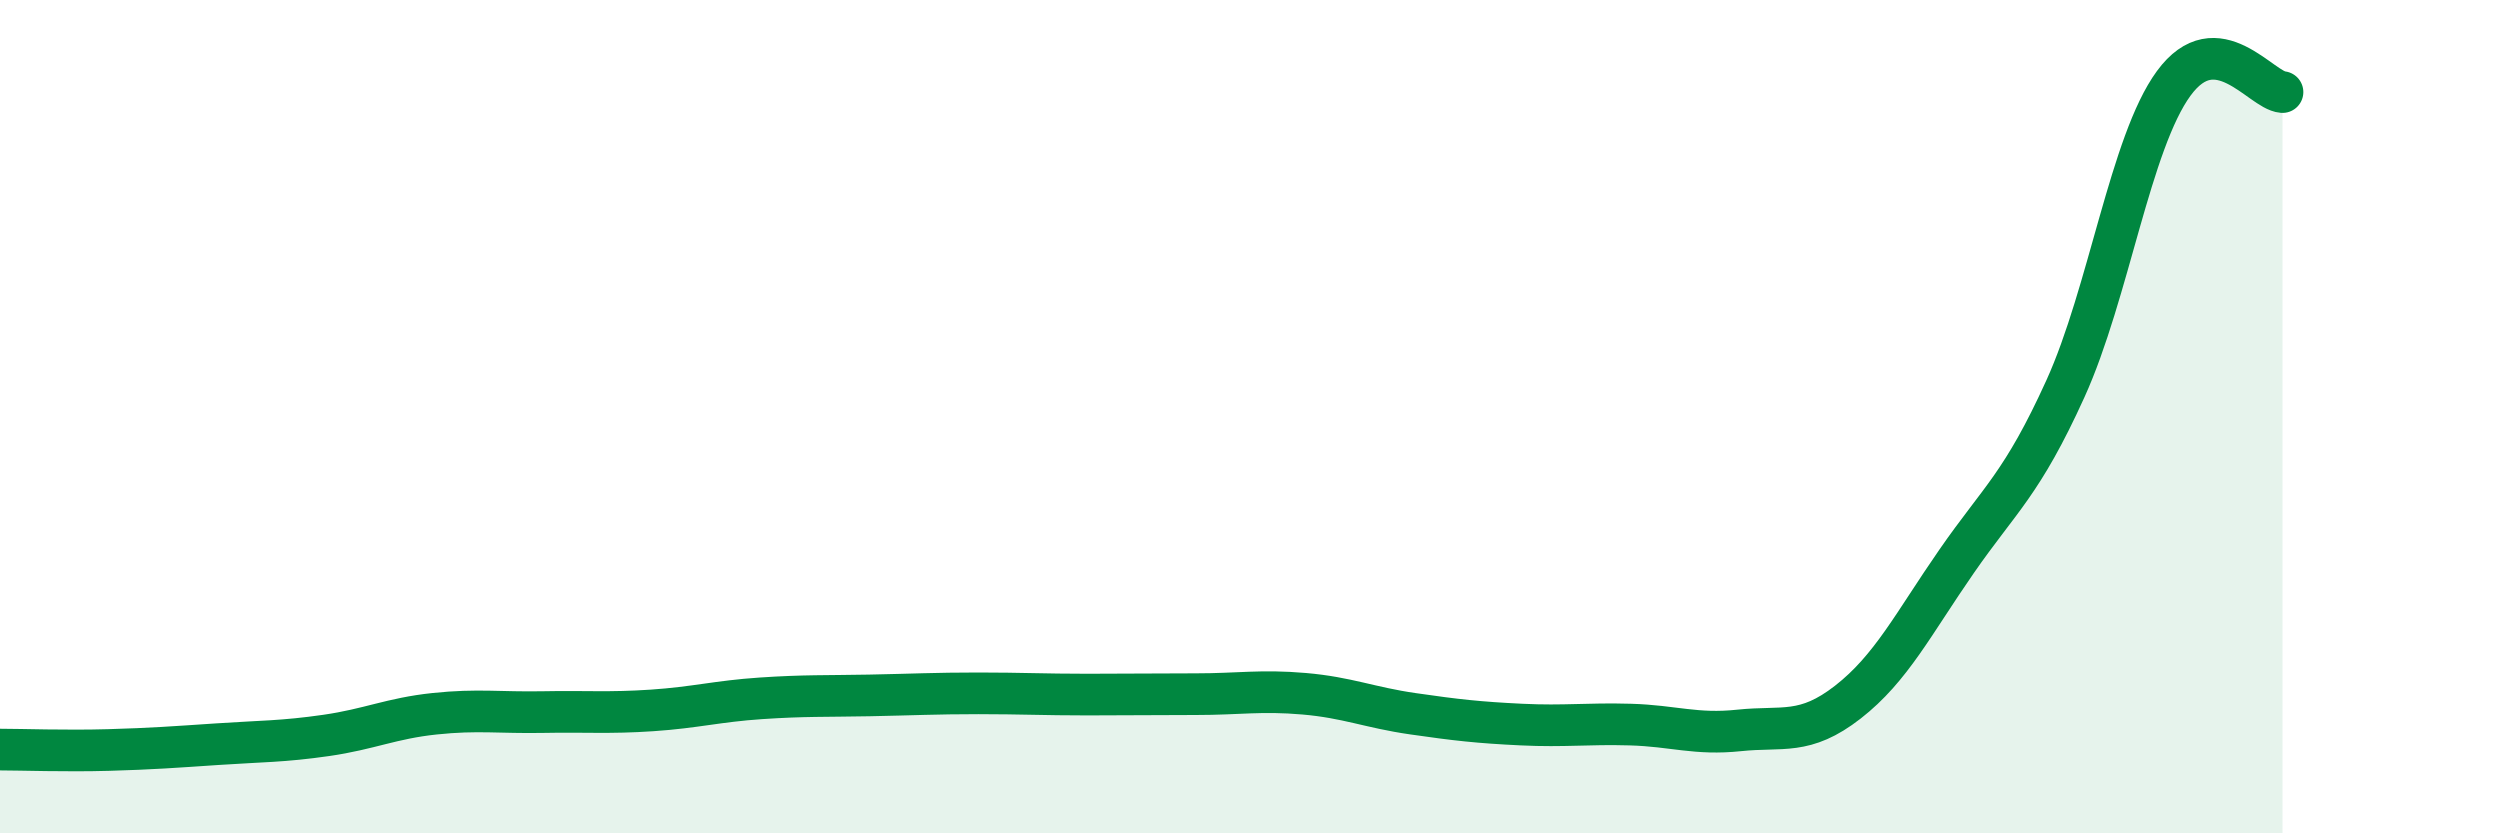 
    <svg width="60" height="20" viewBox="0 0 60 20" xmlns="http://www.w3.org/2000/svg">
      <path
        d="M 0,17.99 C 0.52,17.99 1.57,18.03 2.61,18 C 3.65,17.97 4.18,17.93 5.22,17.86 C 6.26,17.79 6.79,17.8 7.83,17.65 C 8.87,17.5 9.39,17.24 10.43,17.13 C 11.47,17.02 12,17.11 13.04,17.09 C 14.08,17.07 14.61,17.12 15.65,17.05 C 16.69,16.98 17.22,16.83 18.26,16.76 C 19.3,16.69 19.83,16.71 20.87,16.69 C 21.91,16.67 22.44,16.64 23.48,16.64 C 24.52,16.64 25.05,16.67 26.09,16.67 C 27.13,16.67 27.66,16.66 28.7,16.66 C 29.74,16.66 30.26,16.56 31.3,16.65 C 32.34,16.74 32.87,16.98 33.91,17.13 C 34.95,17.28 35.48,17.34 36.52,17.39 C 37.56,17.44 38.09,17.36 39.13,17.39 C 40.17,17.42 40.7,17.64 41.74,17.53 C 42.78,17.42 43.31,17.66 44.35,16.85 C 45.39,16.04 45.92,14.97 46.96,13.47 C 48,11.97 48.53,11.62 49.57,9.33 C 50.61,7.04 51.13,3.42 52.17,2 C 53.21,0.58 54.26,2.17 54.78,2.21L54.78 20L0 20Z"
        fill="#008740"
        opacity="0.1"
        stroke-linecap="round"
        stroke-linejoin="round"
      />
      <path
        d="M 0,17.99 C 0.52,17.99 1.57,18.03 2.61,18 C 3.65,17.97 4.18,17.93 5.22,17.86 C 6.26,17.79 6.79,17.8 7.83,17.65 C 8.87,17.5 9.39,17.24 10.43,17.13 C 11.47,17.02 12,17.11 13.04,17.09 C 14.08,17.07 14.61,17.12 15.65,17.05 C 16.69,16.98 17.22,16.83 18.26,16.76 C 19.3,16.69 19.83,16.71 20.87,16.69 C 21.91,16.67 22.44,16.64 23.48,16.64 C 24.52,16.64 25.05,16.67 26.09,16.67 C 27.13,16.67 27.66,16.66 28.7,16.66 C 29.74,16.66 30.26,16.56 31.3,16.65 C 32.34,16.74 32.87,16.98 33.91,17.13 C 34.95,17.28 35.48,17.34 36.52,17.39 C 37.56,17.44 38.09,17.36 39.13,17.39 C 40.17,17.42 40.7,17.64 41.74,17.53 C 42.78,17.42 43.31,17.66 44.35,16.85 C 45.39,16.04 45.92,14.97 46.96,13.47 C 48,11.97 48.53,11.62 49.57,9.33 C 50.61,7.04 51.13,3.42 52.17,2 C 53.21,0.58 54.26,2.17 54.78,2.21"
        stroke="#008740"
        stroke-width="1"
        fill="none"
        stroke-linecap="round"
        stroke-linejoin="round"
      />
    </svg>
  